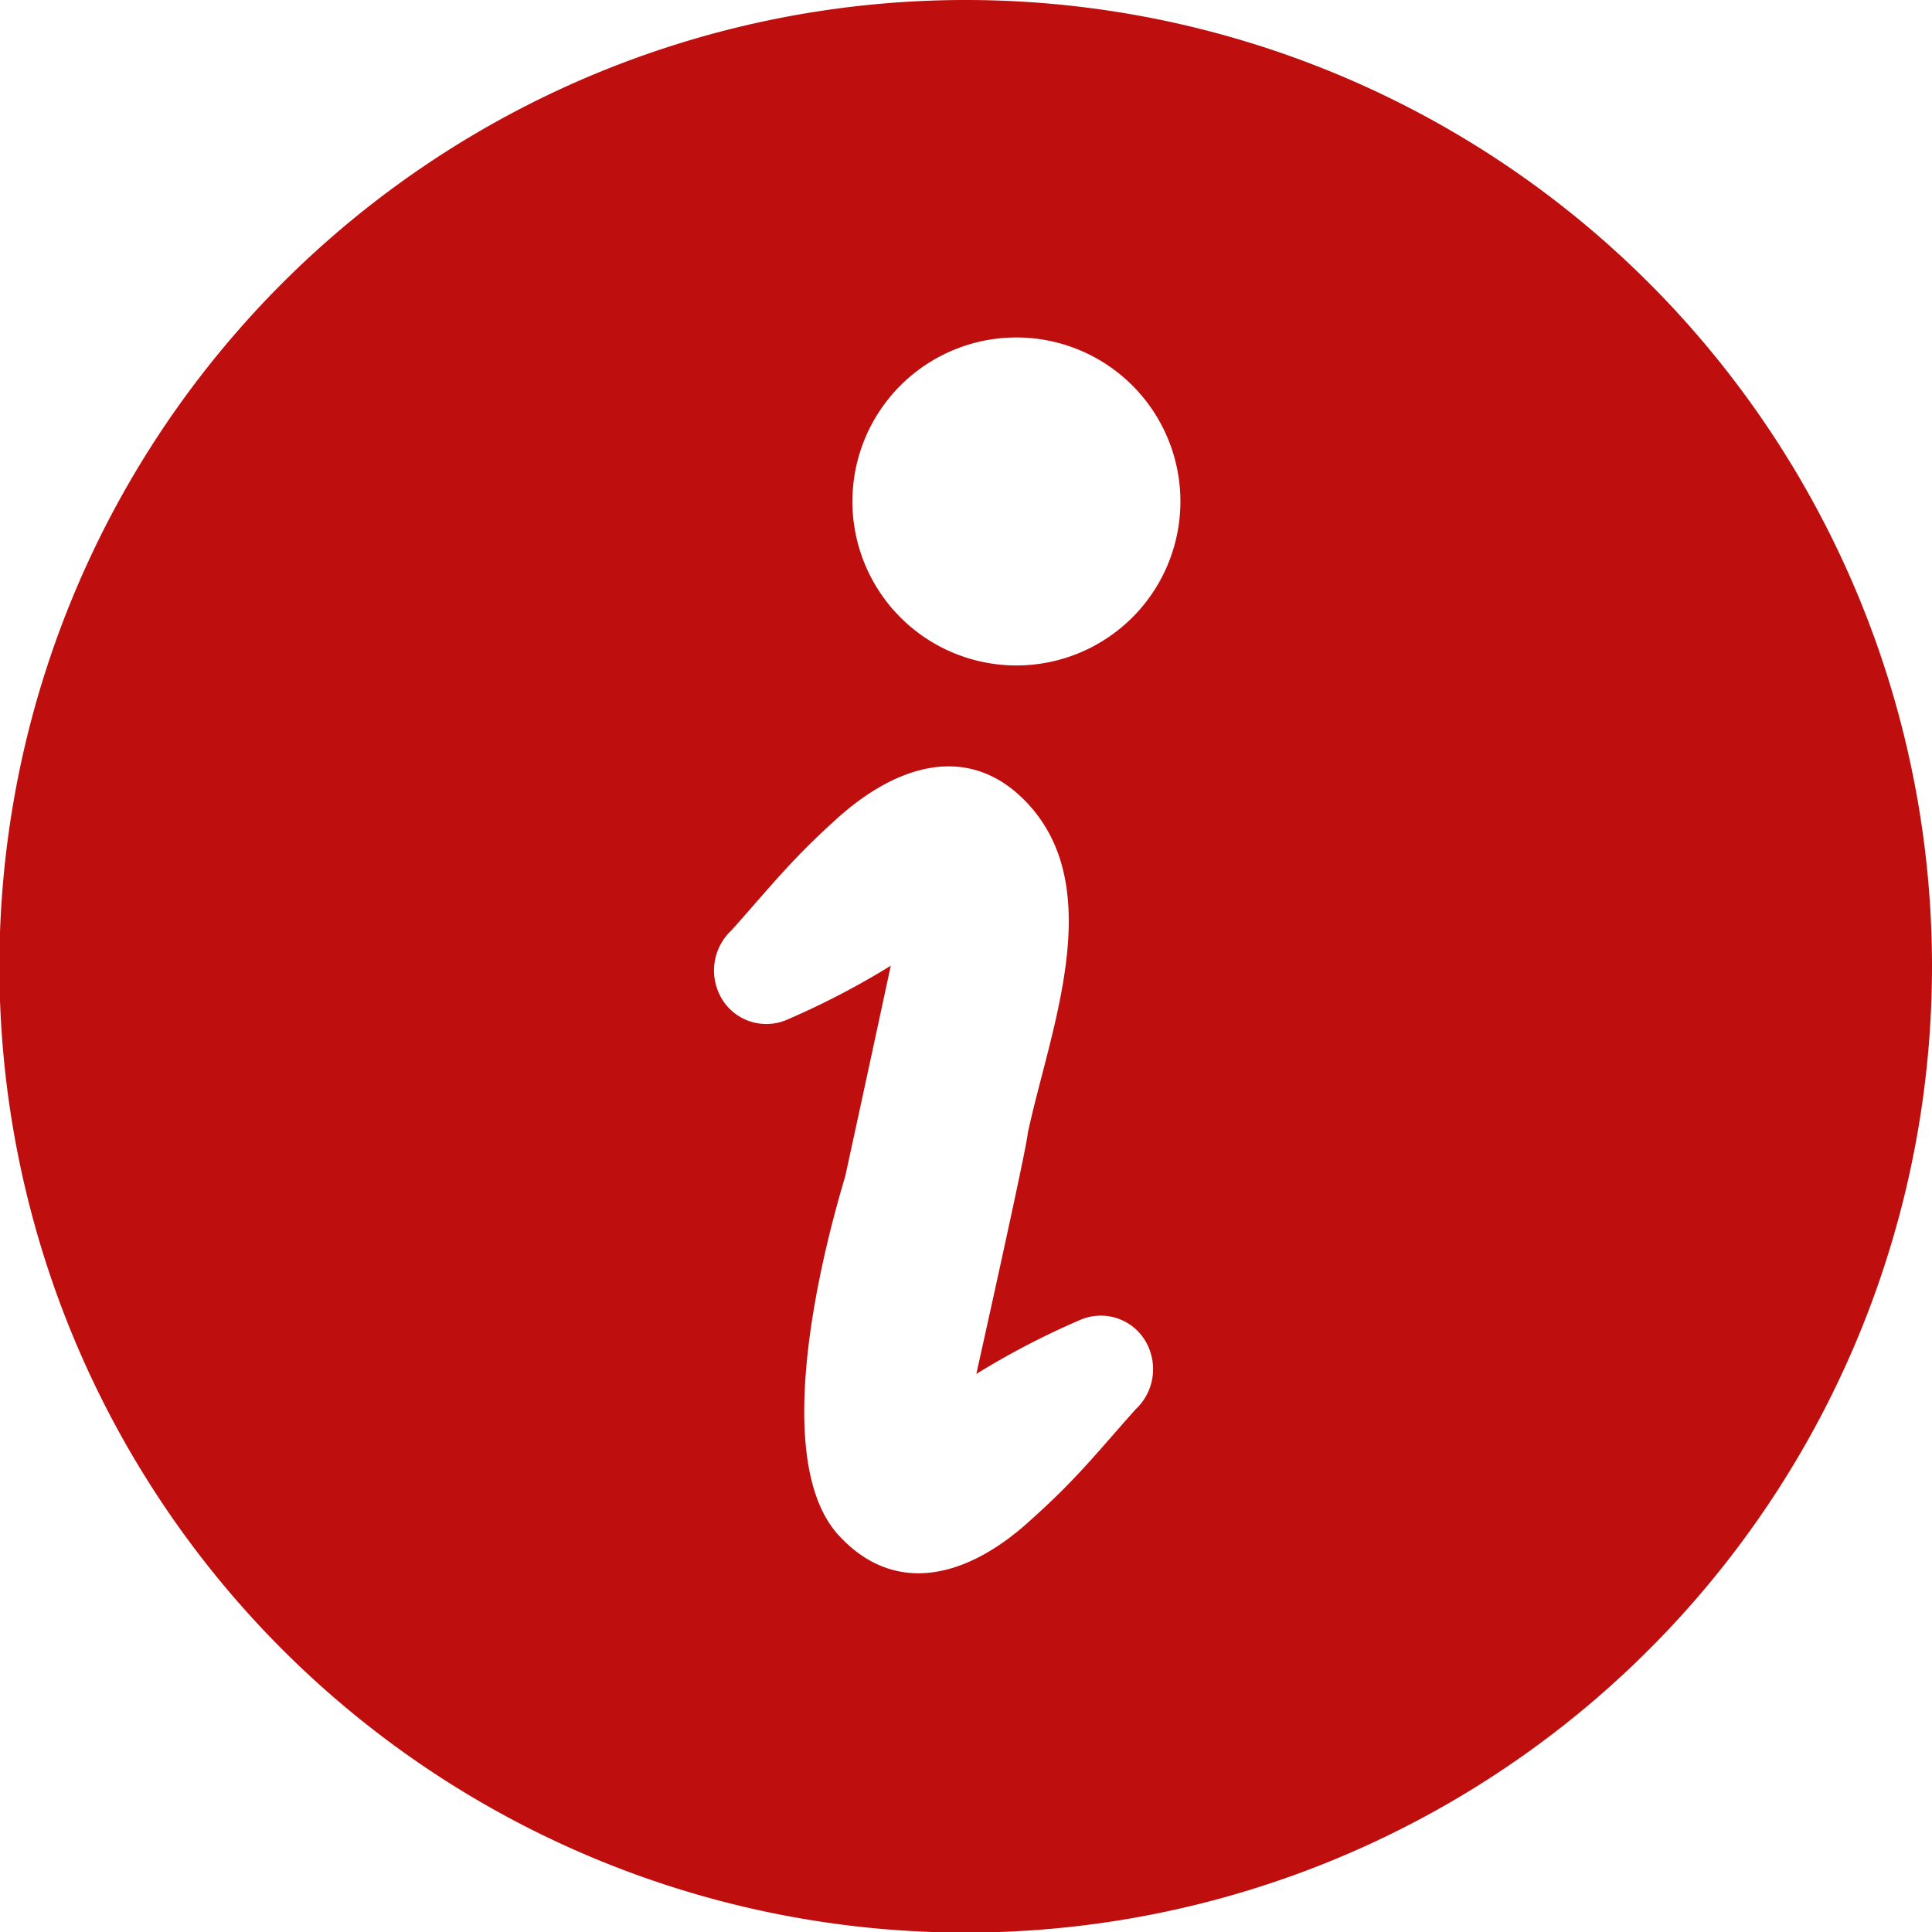<svg xmlns="http://www.w3.org/2000/svg" width="32.75" height="32.75" viewBox="0 0 32.75 32.75">
  <defs>
    <style>
      .cls-1 {
        fill: #bf0e0e;
      }
    </style>
  </defs>
  <title>info_icon</title>
  <g id="レイヤー_2" data-name="レイヤー 2">
    <g id="レイヤー_1-2" data-name="レイヤー 1">
      <path class="cls-1" d="M16.38,0A16.38,16.38,0,1,0,32.75,16.38,16.38,16.38,0,0,0,16.38,0Zm2.87,23.89c-.66.74-1,1.18-1.76,1.86-1.08,1-2.31,1.31-3.26.29-1.38-1.47.06-5.94.1-6.11.26-1.19.77-3.56.77-3.56a13.53,13.53,0,0,1-1.77.92.88.88,0,0,1-1.17-.52.93.93,0,0,1,.24-1c.66-.74,1-1.18,1.75-1.86,1.09-1,2.32-1.31,3.27-.29,1.37,1.47.36,3.89,0,5.6,0,.17-.87,4.07-.87,4.07a13.53,13.53,0,0,1,1.77-.92.88.88,0,0,1,1.17.52A.93.93,0,0,1,19.25,23.89ZM17.47,11.27a2.78,2.78,0,1,1,2.53-3A2.78,2.78,0,0,1,17.47,11.27Z"/>
    </g>
  </g>
</svg>
